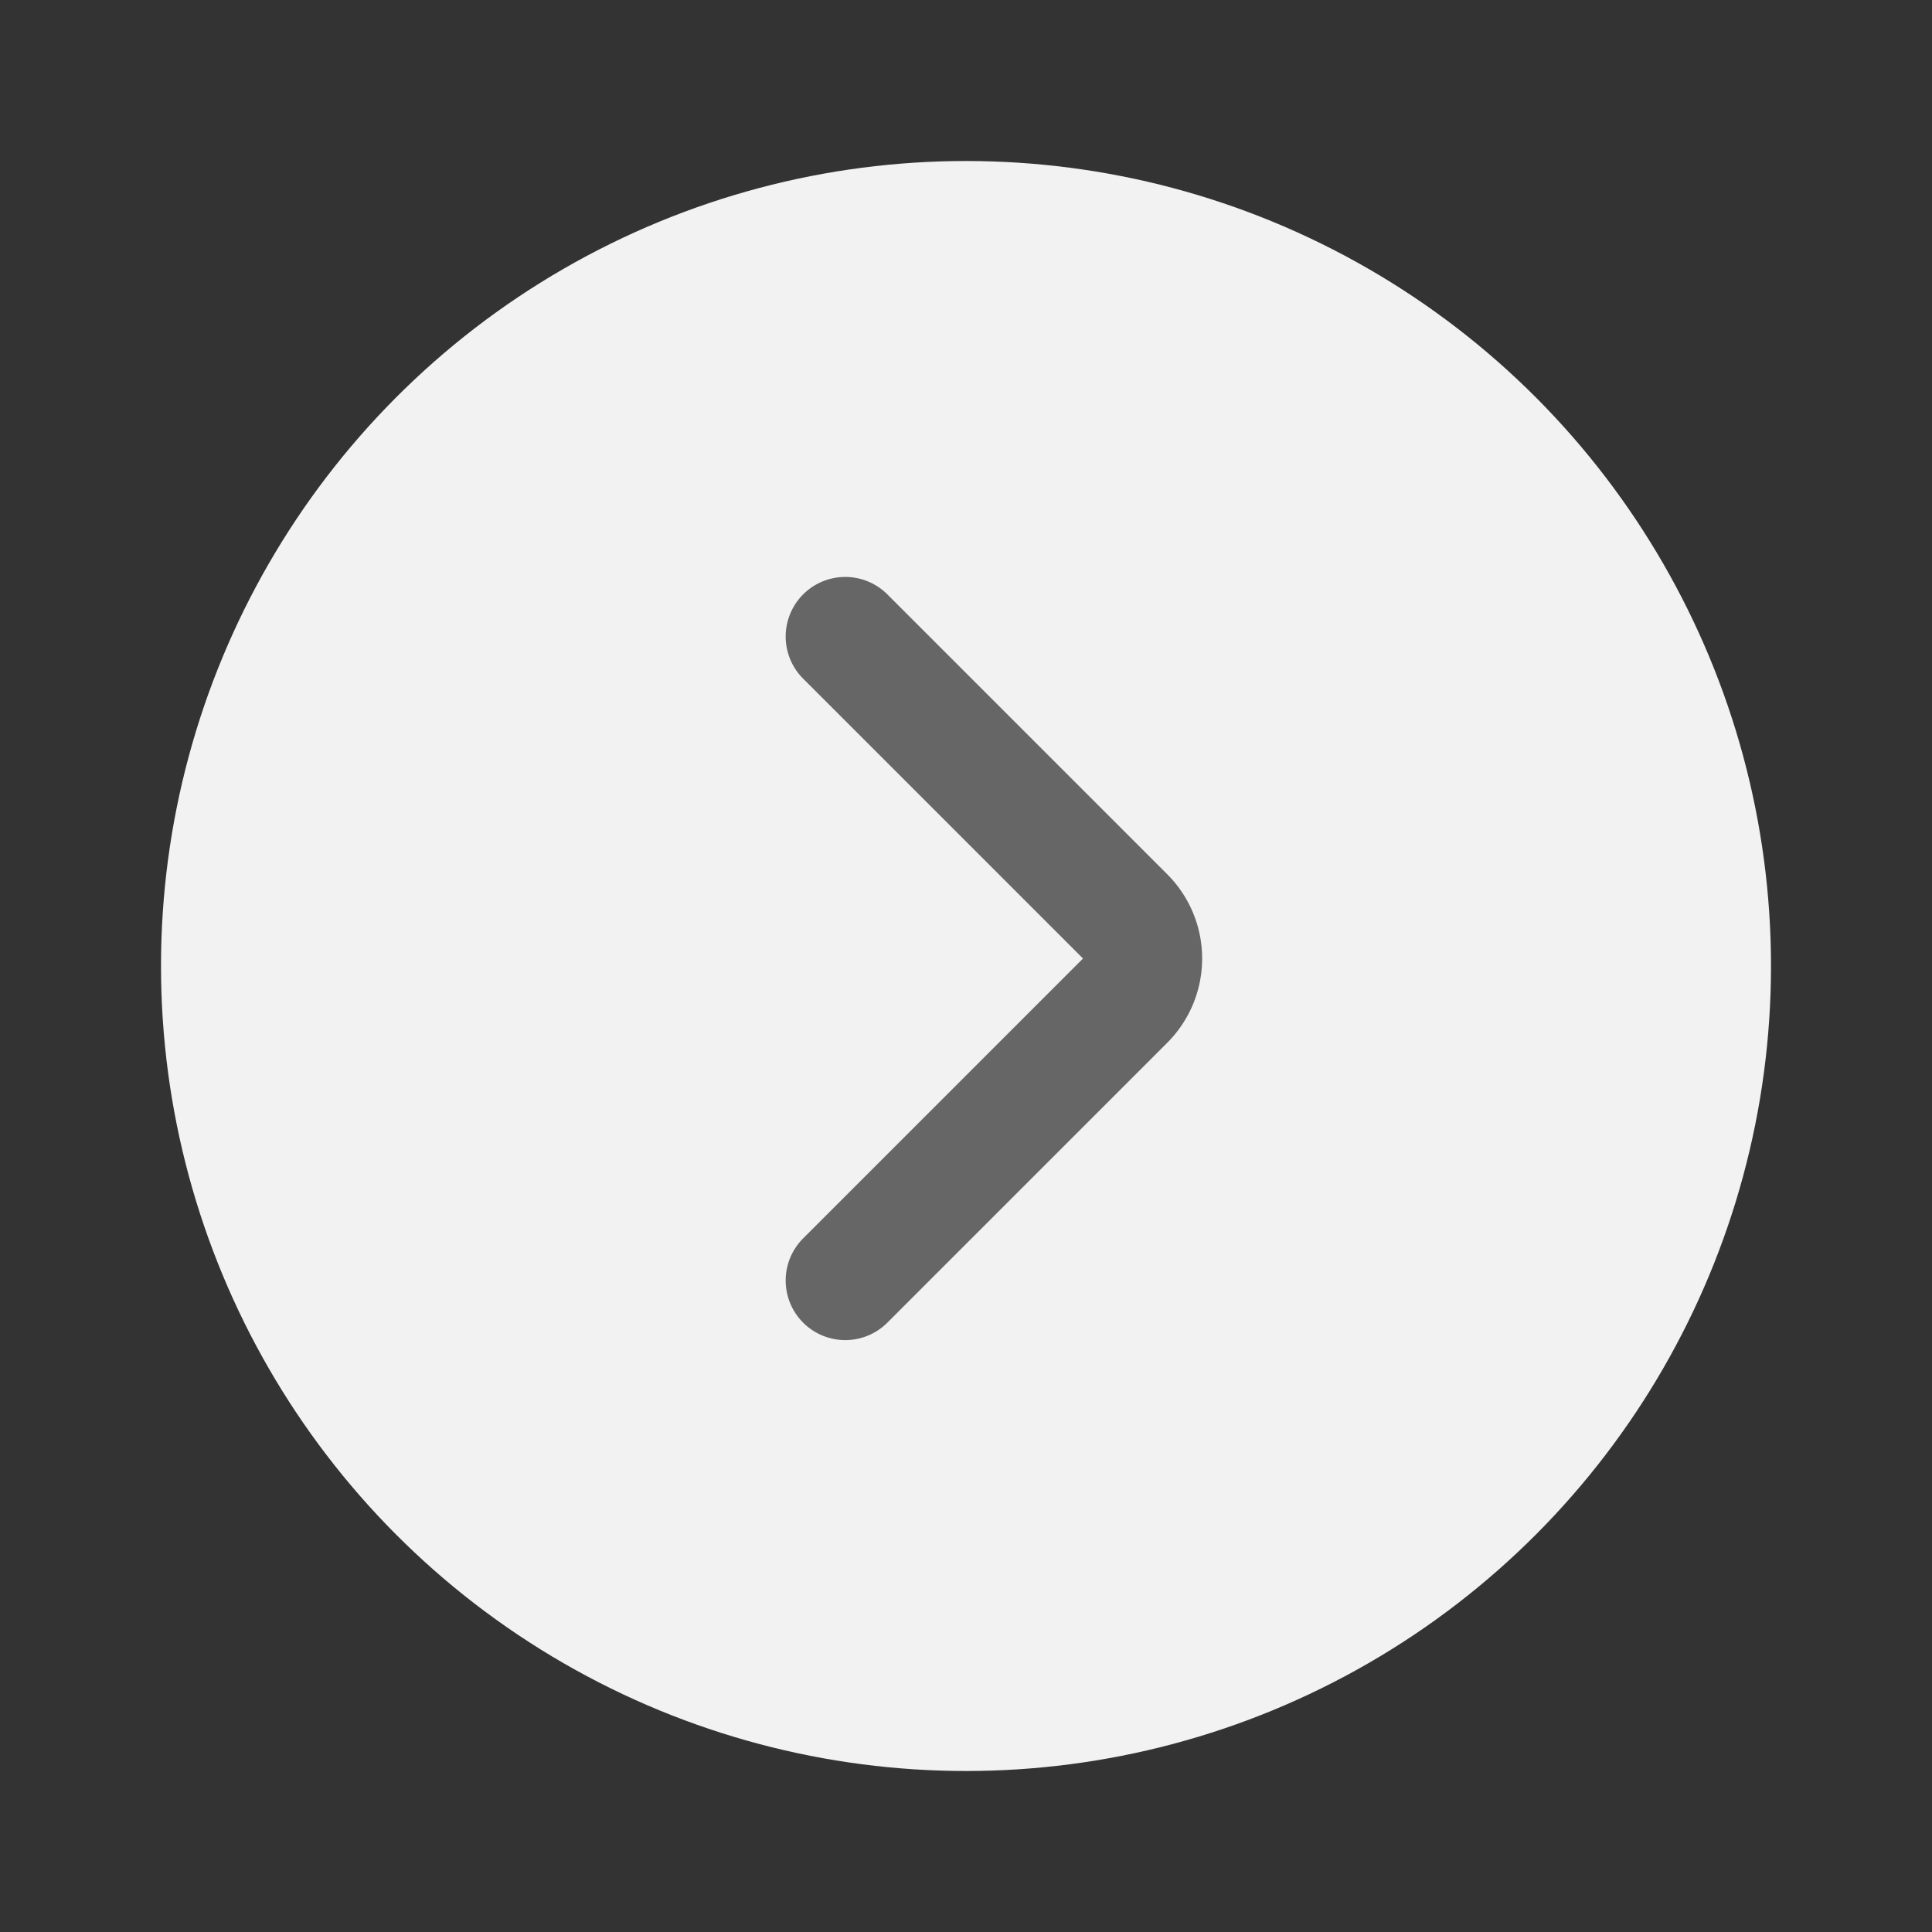 <svg width="24" height="24" viewBox="0 0 24 24" fill="none" xmlns="http://www.w3.org/2000/svg"><rect x="0" y="0" width="24" height="24" fill="#333333" stroke="none"/><circle cx="12" cy="12" r="10" fill="#F2F2F2"/><path d="M10.5 7.907l3.477 3.477a.74.74 0 010 1.046L10.5 15.907" stroke="#666" stroke-width="1.48" stroke-linecap="round"/></svg>
